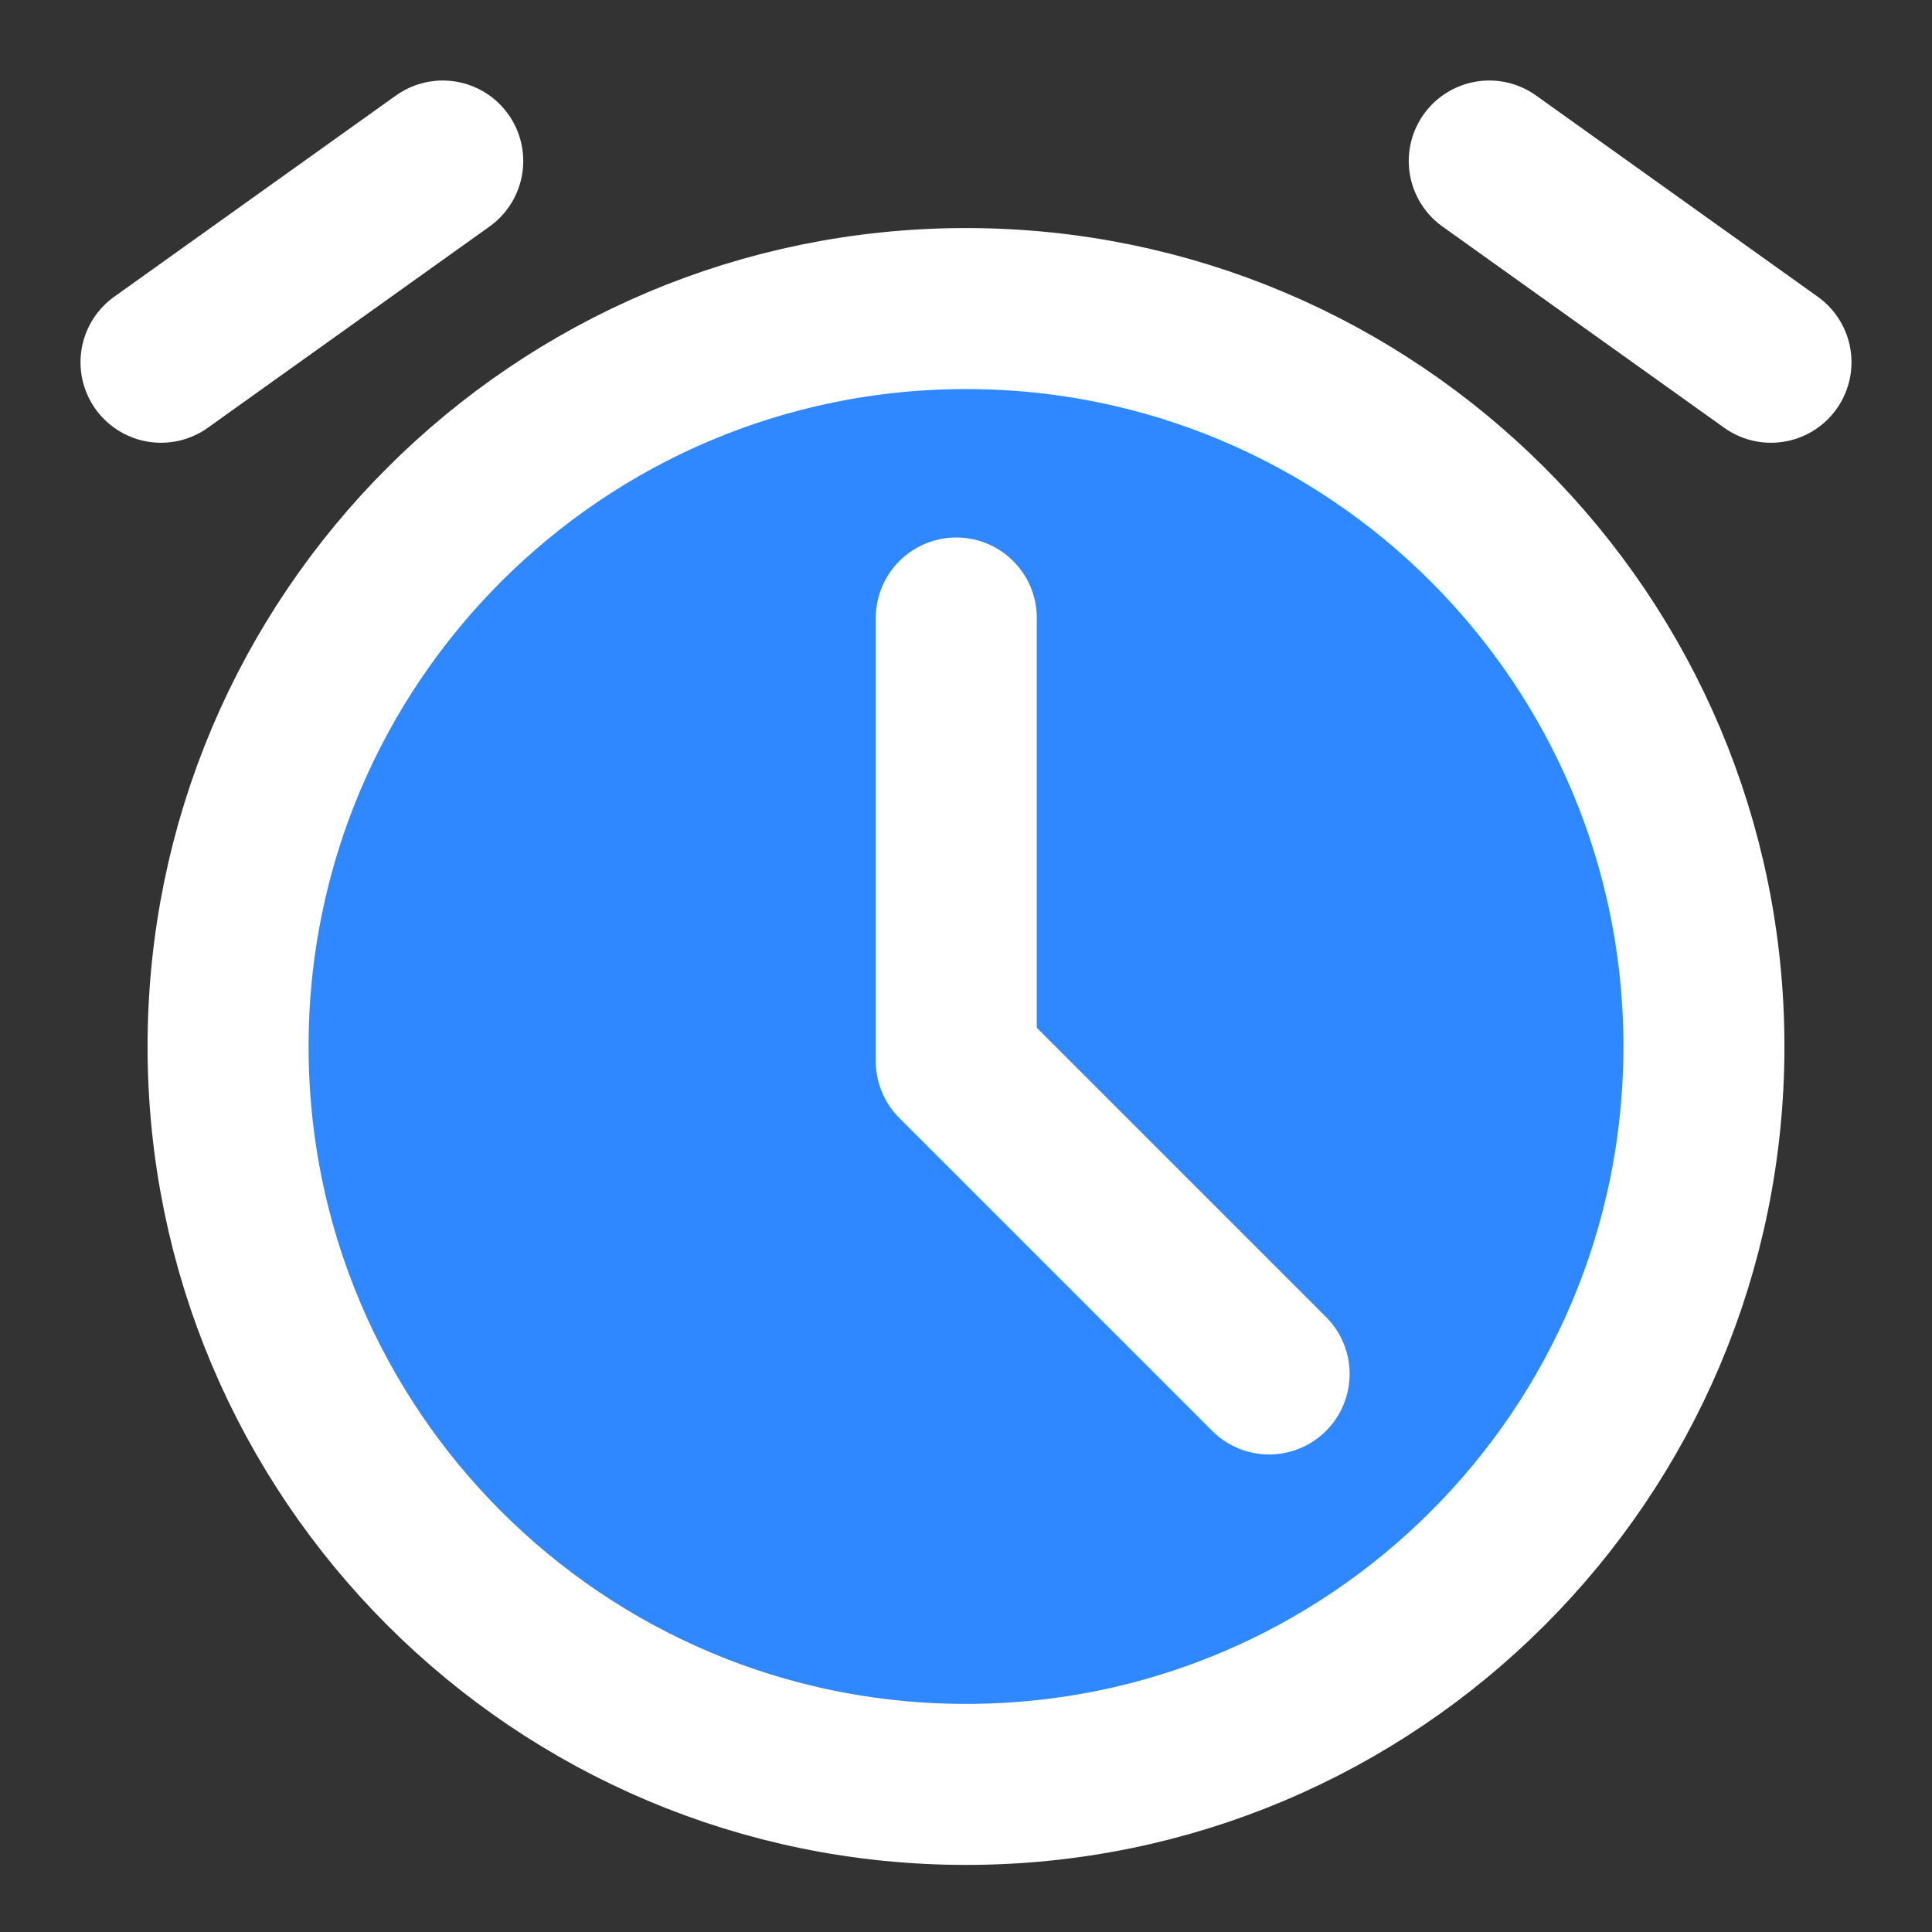 <svg width="38" height="38" viewBox="0 0 38 38" fill="none" xmlns="http://www.w3.org/2000/svg">
<rect x="0" y="0" width="38" height="38" fill="#333333" stroke="none"/>
<path d="M19 35.097C27.016 35.097 33.514 28.599 33.514 20.583C33.514 12.567 27.016 6.069 19 6.069C10.984 6.069 4.486 12.567 4.486 20.583C4.486 28.599 10.984 35.097 19 35.097Z" fill="#2F88FF" stroke="white" stroke-width="3.167" stroke-linejoin="round"/>
<path d="M18.809 12.155L18.809 20.871L24.962 27.024" stroke="white" stroke-width="3.167" stroke-linecap="round" stroke-linejoin="round"/>
<path d="M3.167 7.125L8.708 3.167" stroke="white" stroke-width="3.167" stroke-linecap="round" stroke-linejoin="round"/>
<path d="M34.833 7.125L29.292 3.167" stroke="white" stroke-width="3.167" stroke-linecap="round" stroke-linejoin="round"/>
</svg>
